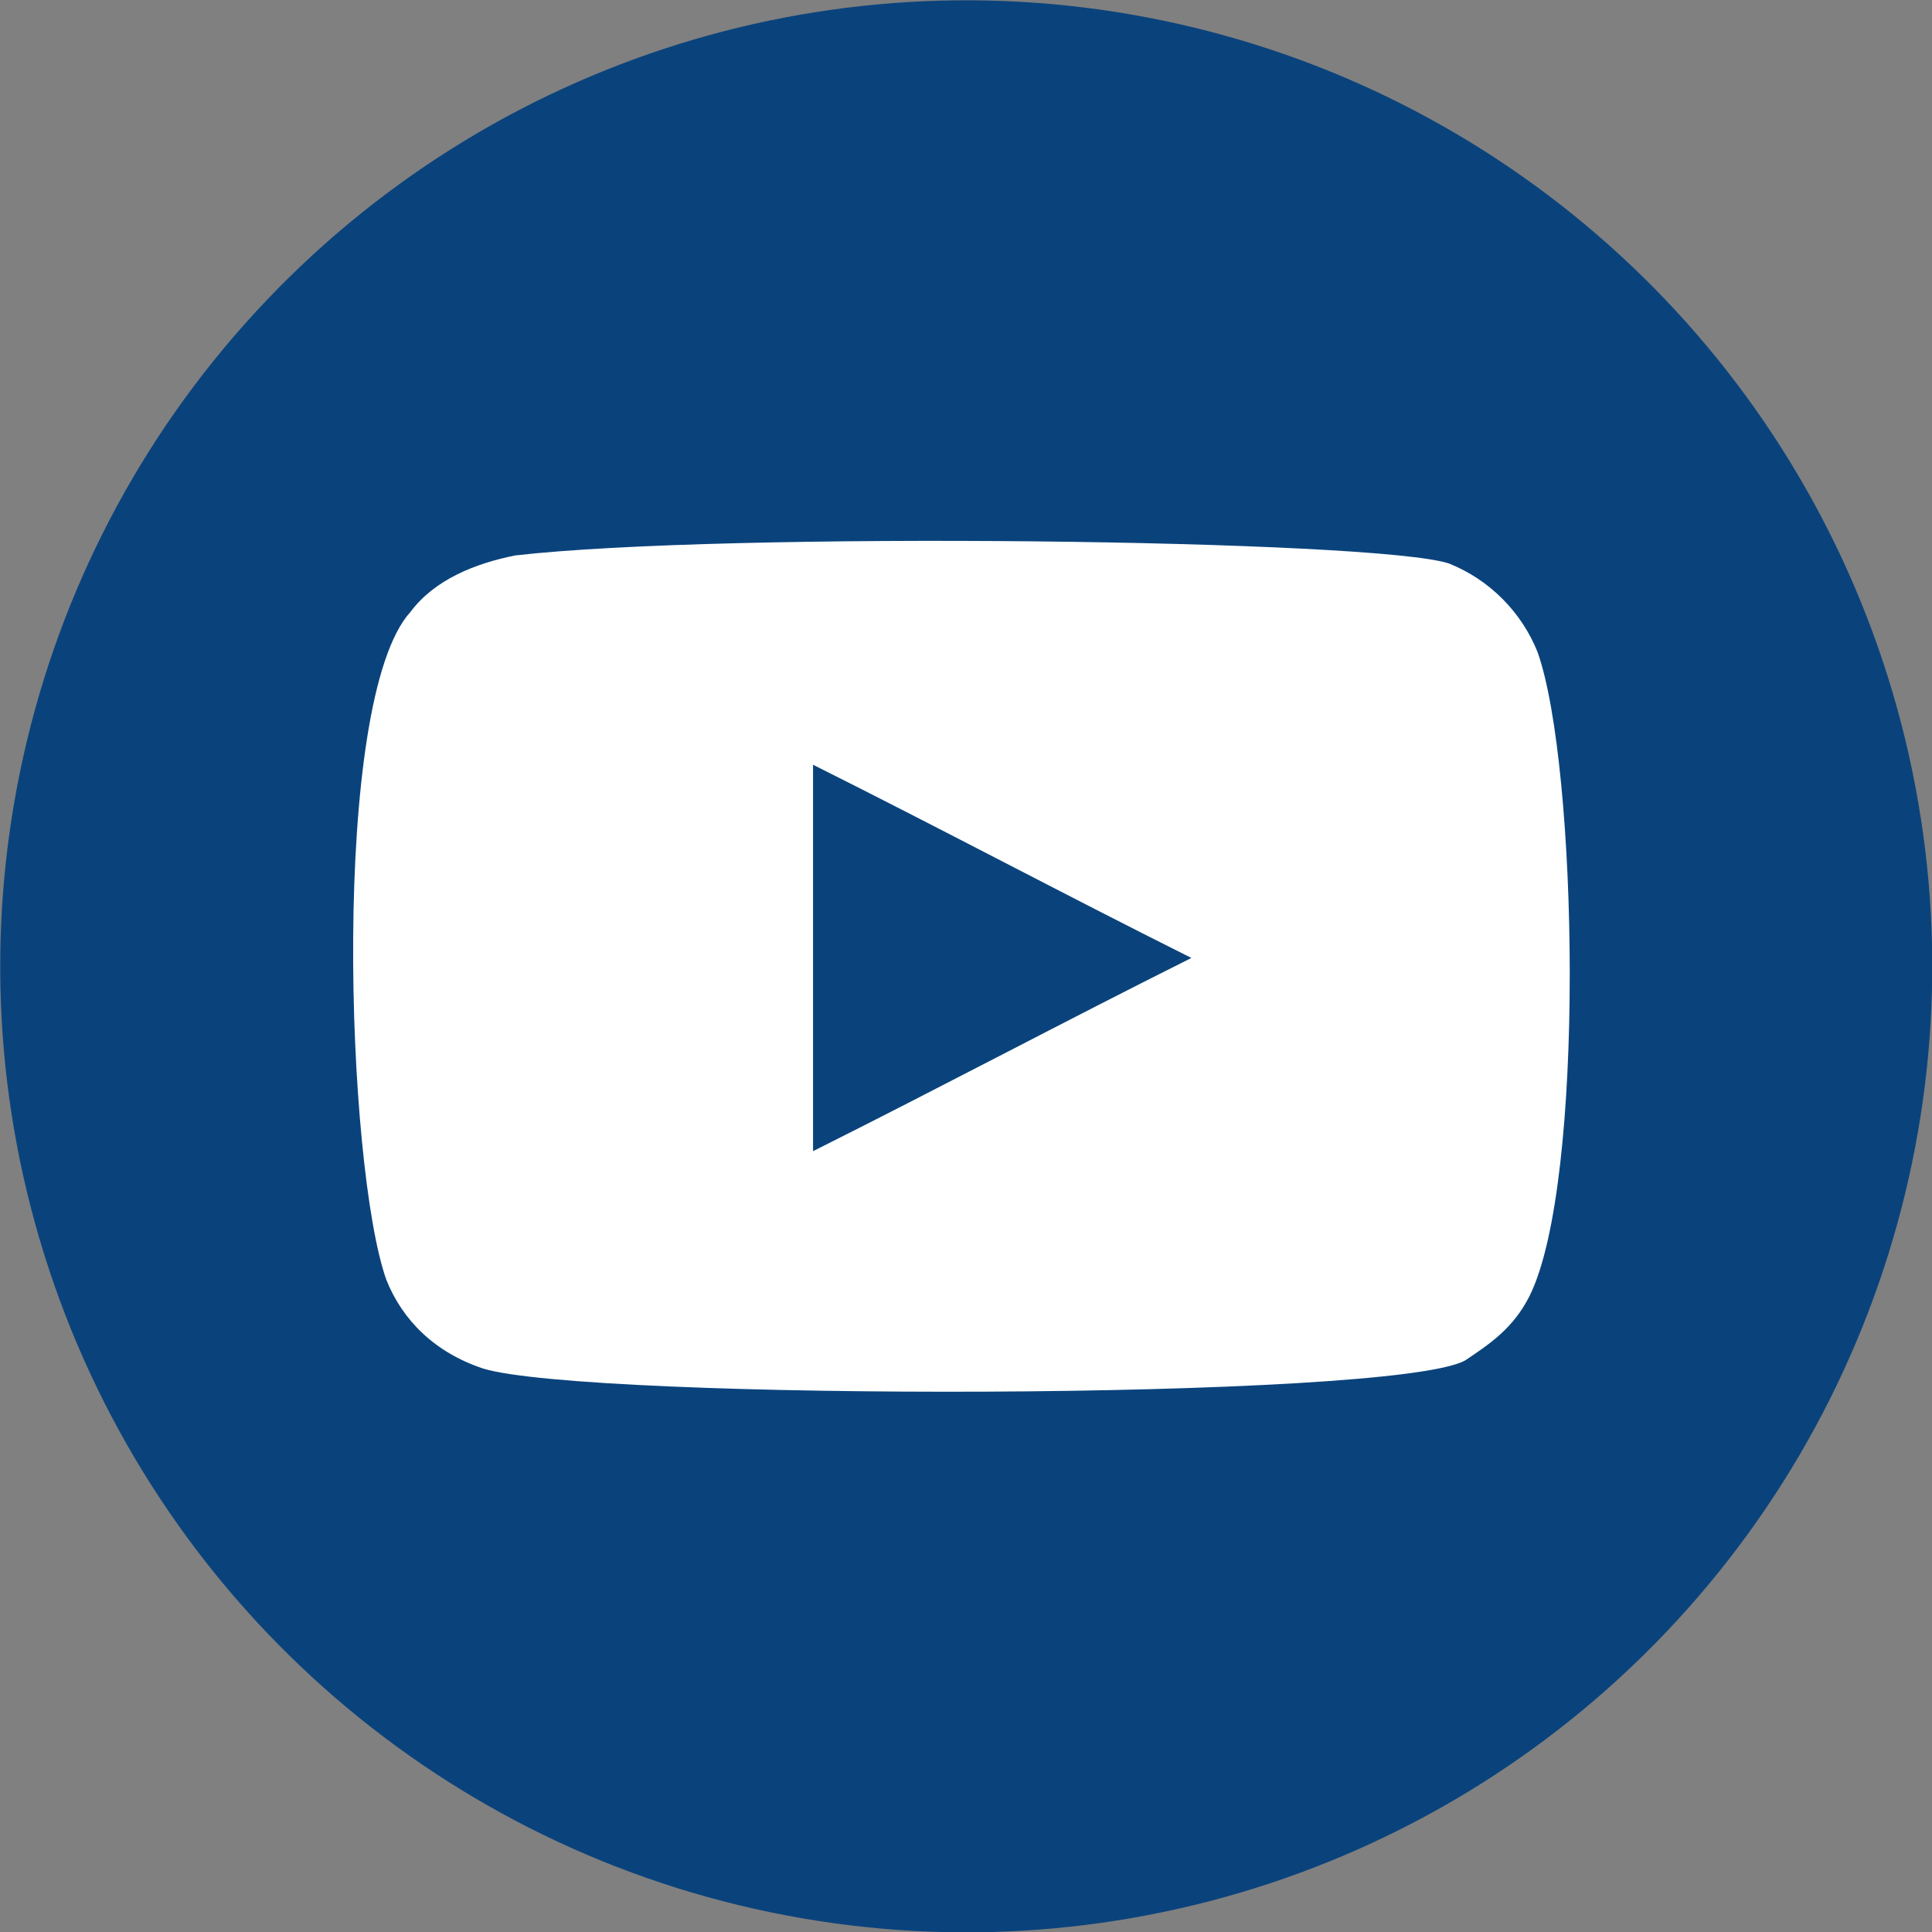 <?xml version="1.0" encoding="utf-8"?>
<!-- Generator: Adobe Illustrator 27.8.1, SVG Export Plug-In . SVG Version: 6.00 Build 0)  -->
<svg version="1.1" id="Layer_1" xmlns="http://www.w3.org/2000/svg" xmlns:xlink="http://www.w3.org/1999/xlink" x="0px" y="0px"
	 viewBox="0 0 24 24" style="enable-background:new 0 0 24 24;" xml:space="preserve">
<rect x="0" y="0" width="24" height="24" fill="#808080" stroke="none"/>
<style type="text/css">
	.st0{fill:#0A437C;}
	.st1{fill-rule:evenodd;clip-rule:evenodd;fill:#FFFFFF;}
	.st2{fill:#FFFFFF;}
	.st3{fill-rule:evenodd;clip-rule:evenodd;fill:#EE1D52;}
	.st4{fill-rule:evenodd;clip-rule:evenodd;fill:#69C9D0;}
</style>
<g>
	<ellipse transform="matrix(0.235 -0.972 0.972 0.235 -2.481 20.848)" class="st0" cx="12" cy="12" rx="12" ry="12"/>
	<g id="XMLID_00000100380462032172795690000012598110744341459100_">
		<path id="XMLID_00000077298953818986443240000008109395782353624250_" class="st1" d="M6,17c-0.6-0.2-1-0.6-1.2-1.1
			c-0.5-1.4-0.7-7.2,0.3-8.3c0.3-0.4,0.8-0.6,1.3-0.7C9,6.6,17.1,6.7,18,7c0.5,0.2,0.9,0.6,1.1,1.1c0.5,1.4,0.6,6.6-0.1,8
			c-0.2,0.4-0.5,0.6-0.8,0.8C17.3,17.4,7.3,17.4,6,17z M10.1,14.3c1.6-0.8,3.1-1.6,4.7-2.4c-1.6-0.8-3.1-1.6-4.7-2.4
			C10.1,11,10.1,12.6,10.1,14.3z"/>
	</g>
</g>
</svg>
